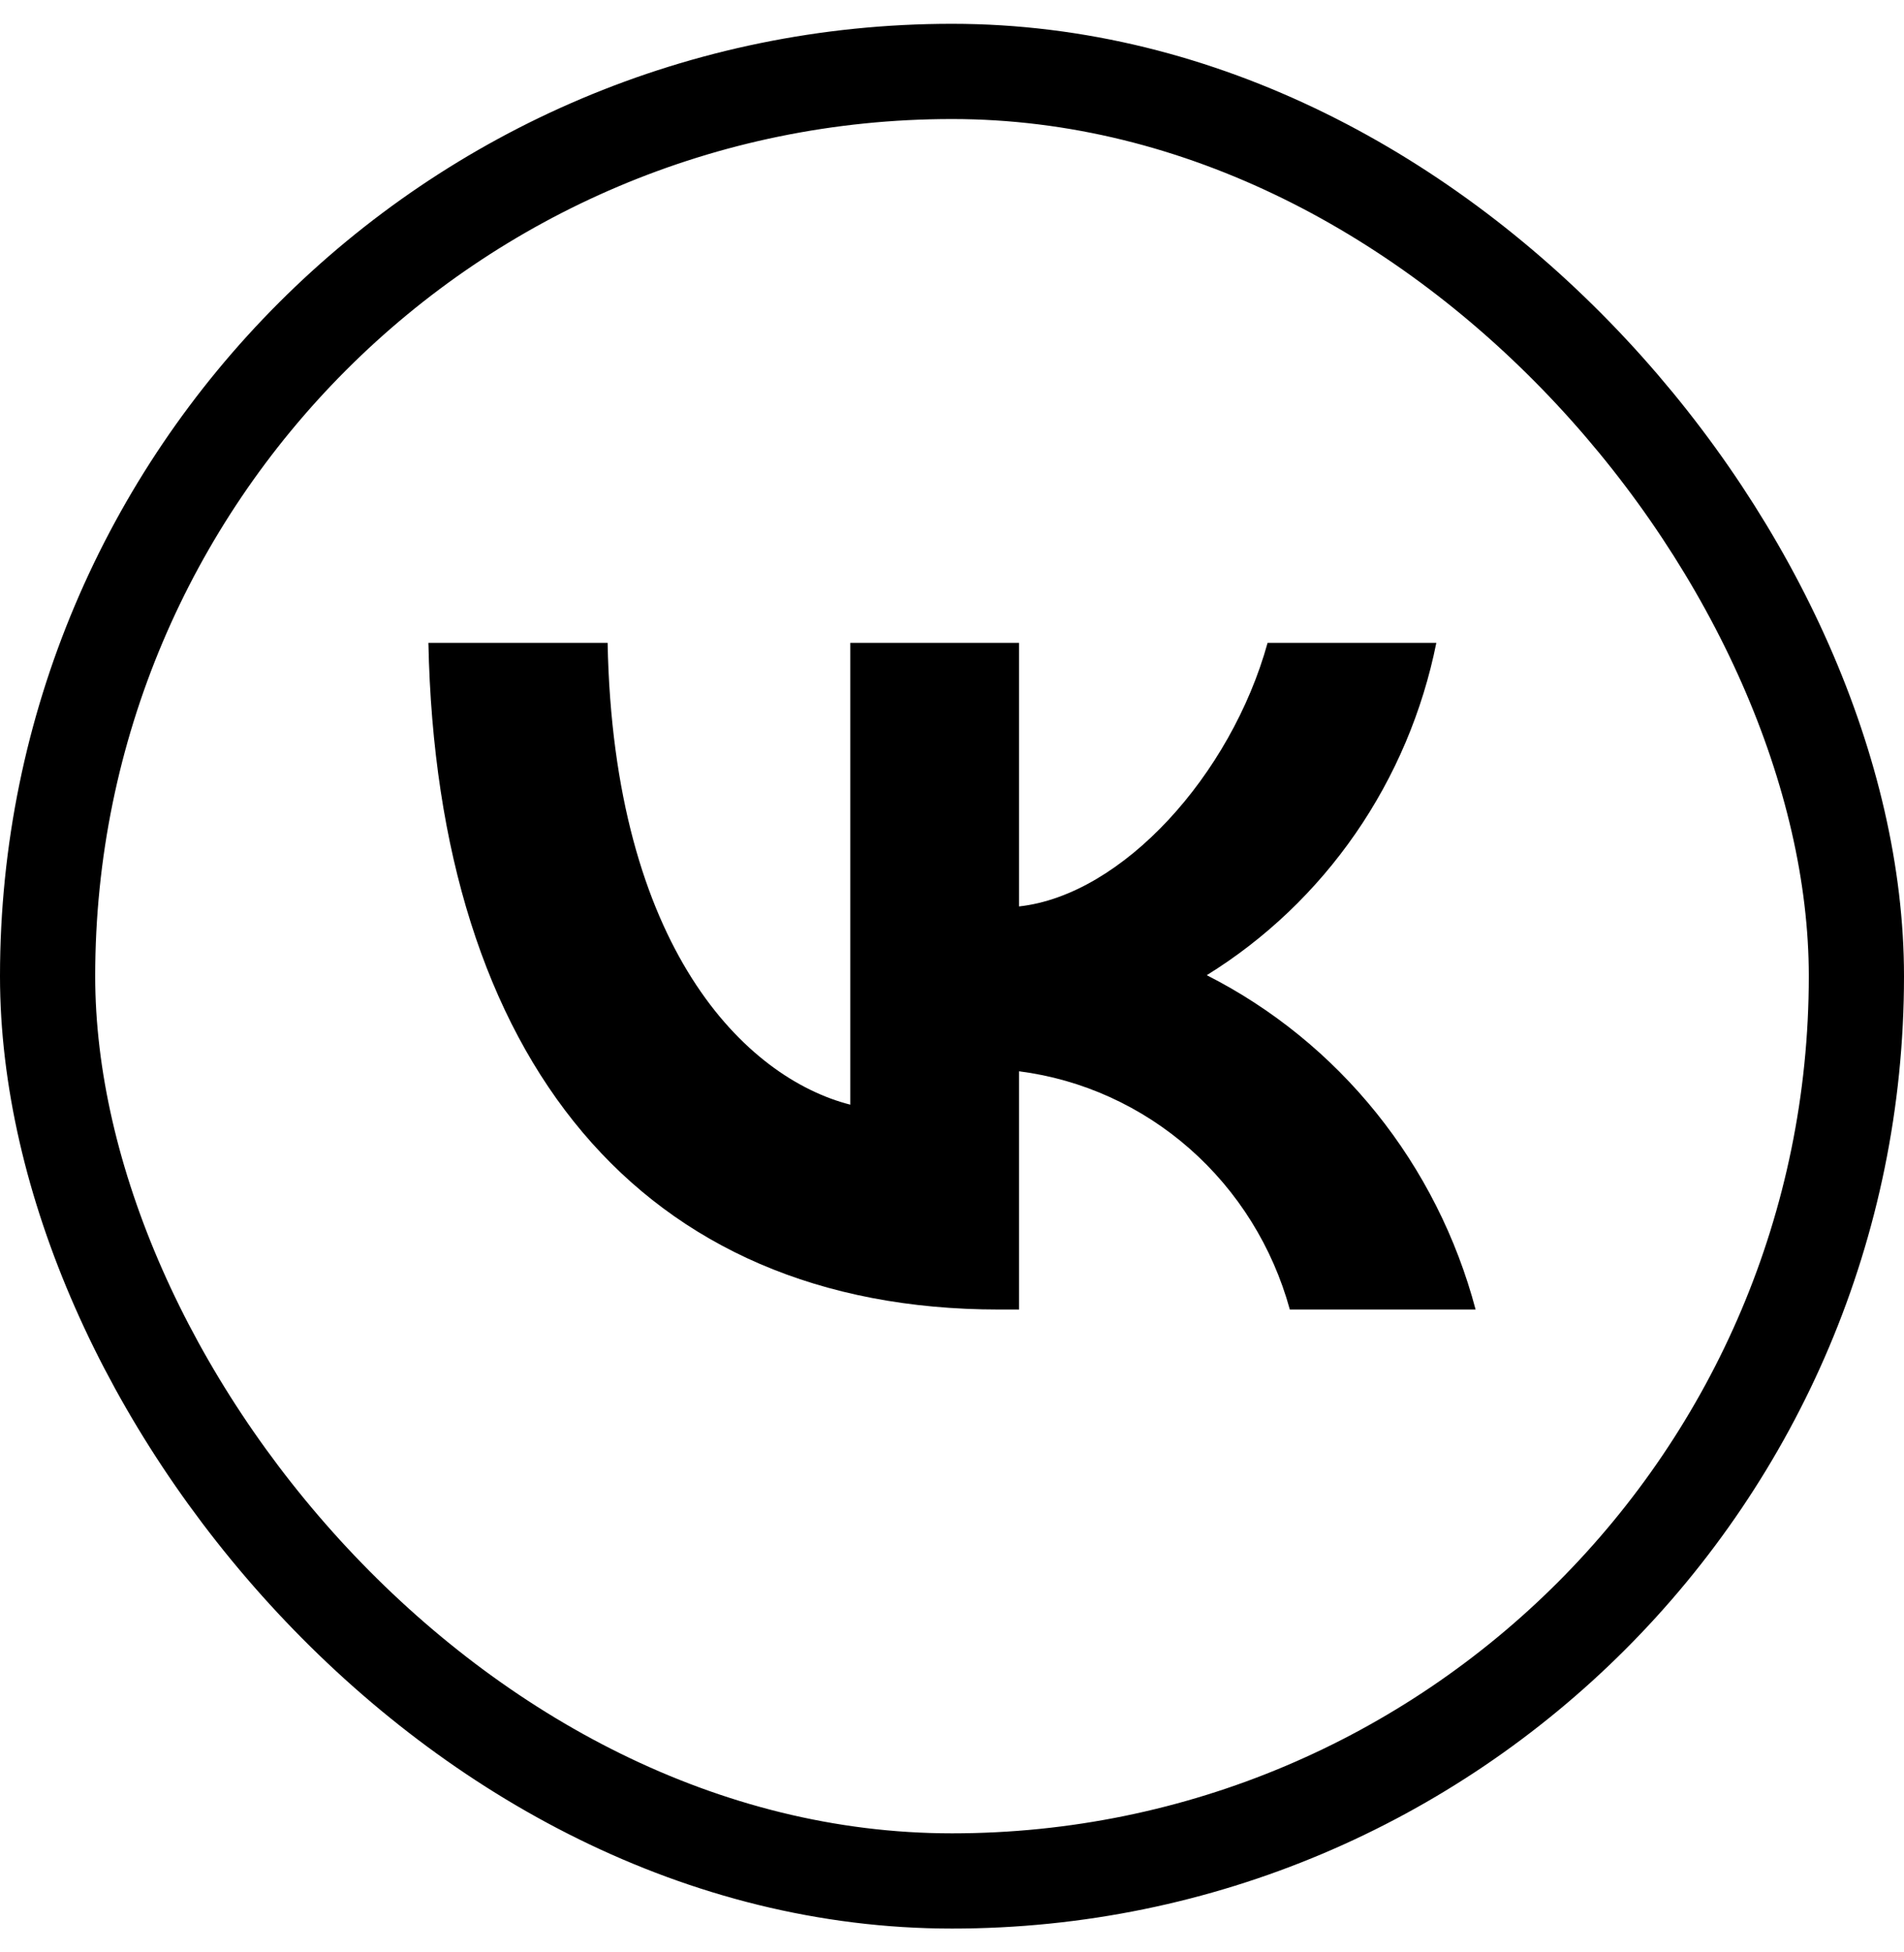 <?xml version="1.0" encoding="UTF-8"?> <svg xmlns="http://www.w3.org/2000/svg" width="40" height="41" viewBox="0 0 40 41" fill="none"> <path d="M20.983 27.5C13.466 27.5 9.179 22.245 9 13.5H12.765C12.889 19.918 15.665 22.637 17.863 23.198V13.5H21.409V19.035C23.58 18.797 25.861 16.275 26.63 13.5H30.175C29.886 14.939 29.308 16.302 28.478 17.503C27.648 18.703 26.584 19.717 25.352 20.479C26.727 21.176 27.941 22.162 28.915 23.372C29.888 24.582 30.599 25.989 31 27.5H27.097C26.737 26.188 26.005 25.013 24.993 24.123C23.981 23.233 22.734 22.667 21.409 22.497V27.5H20.983Z" fill="black"></path> <rect x="1" y="1.5" width="38" height="38" rx="19" stroke="black" stroke-width="2"></rect> </svg> 